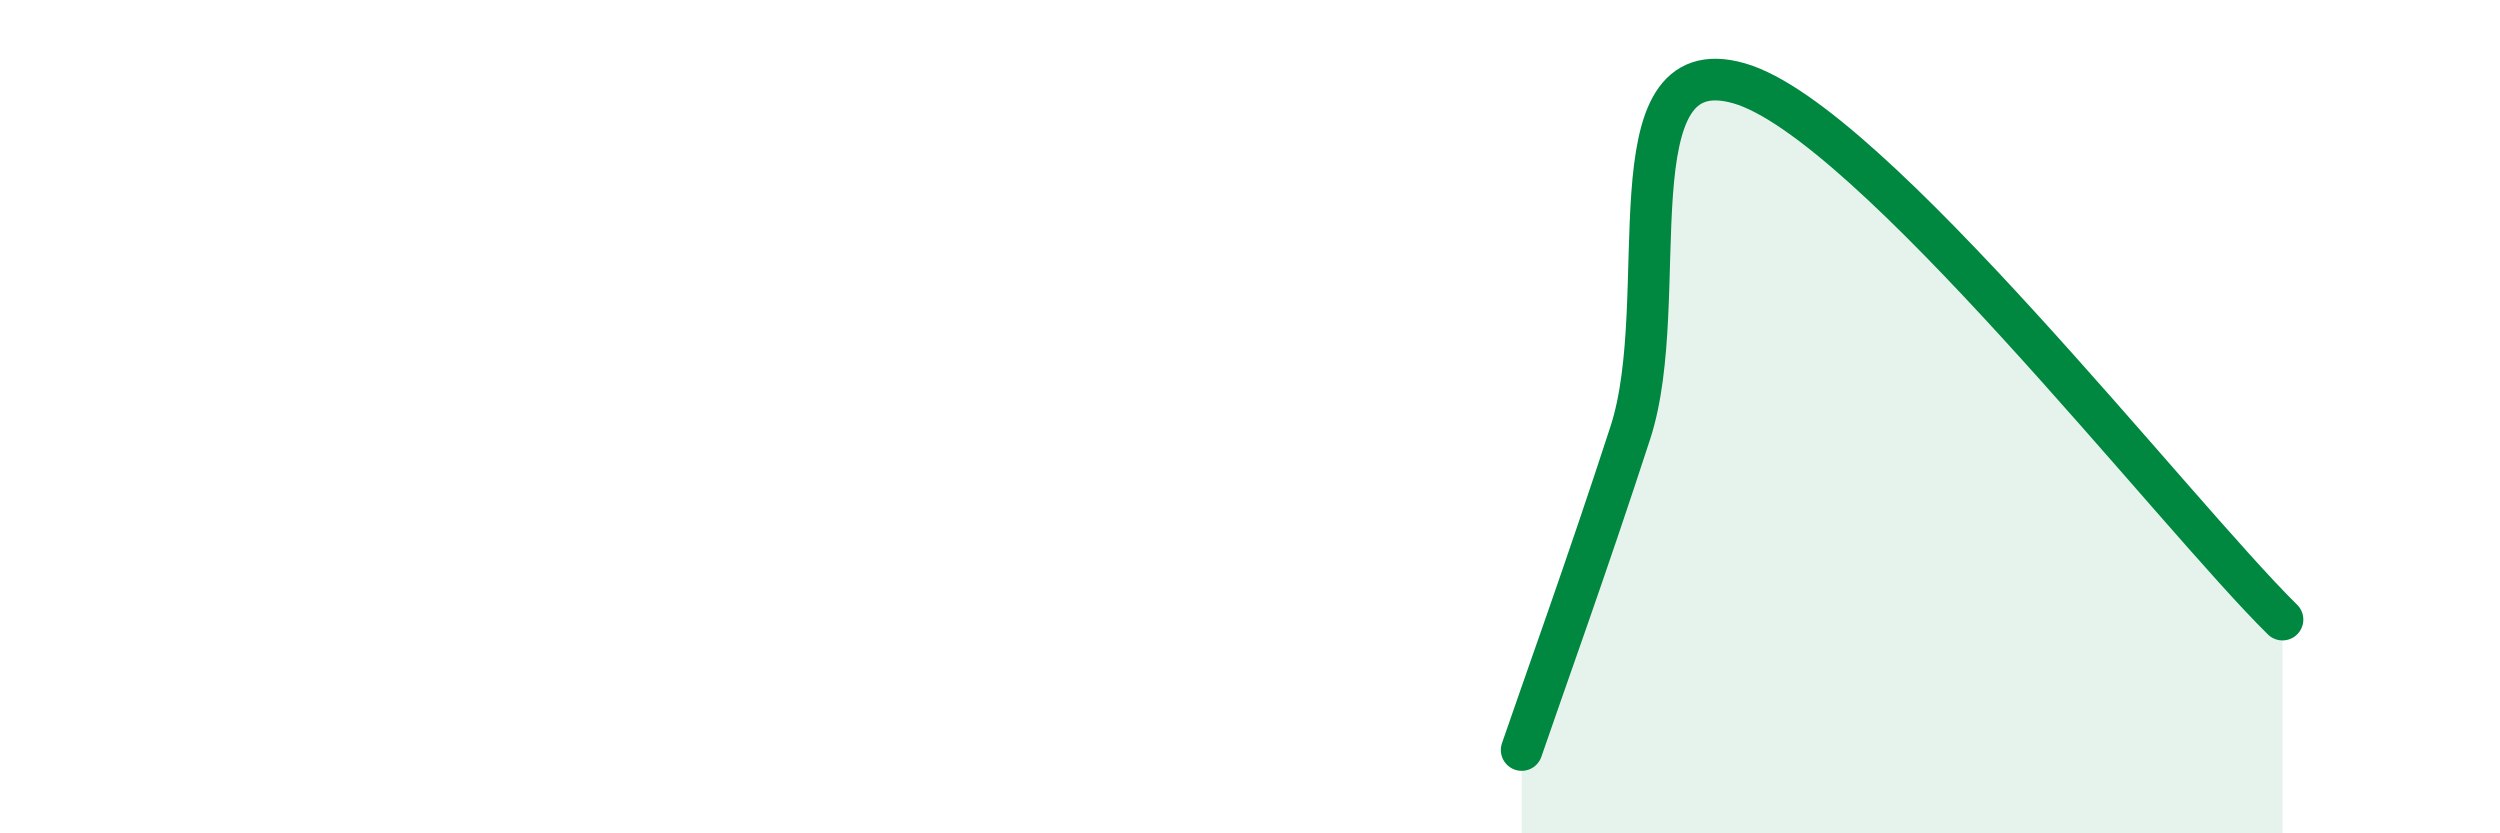 
    <svg width="60" height="20" viewBox="0 0 60 20" xmlns="http://www.w3.org/2000/svg">
      <path
        d="M 36.52,18 C 37.04,16.48 38.09,13.58 39.13,10.38 C 40.17,7.18 38.61,1.1 41.74,2 C 44.87,2.9 52.17,12.3 54.78,14.87L54.78 20L36.52 20Z"
        fill="#008740"
        opacity="0.1"
        stroke-linecap="round"
        stroke-linejoin="round"
      />
      <path
        d="M 36.52,18 C 37.04,16.48 38.09,13.58 39.13,10.38 C 40.17,7.18 38.61,1.1 41.74,2 C 44.87,2.9 52.17,12.3 54.78,14.87"
        stroke="#008740"
        stroke-width="1"
        fill="none"
        stroke-linecap="round"
        stroke-linejoin="round"
      />
    </svg>
  